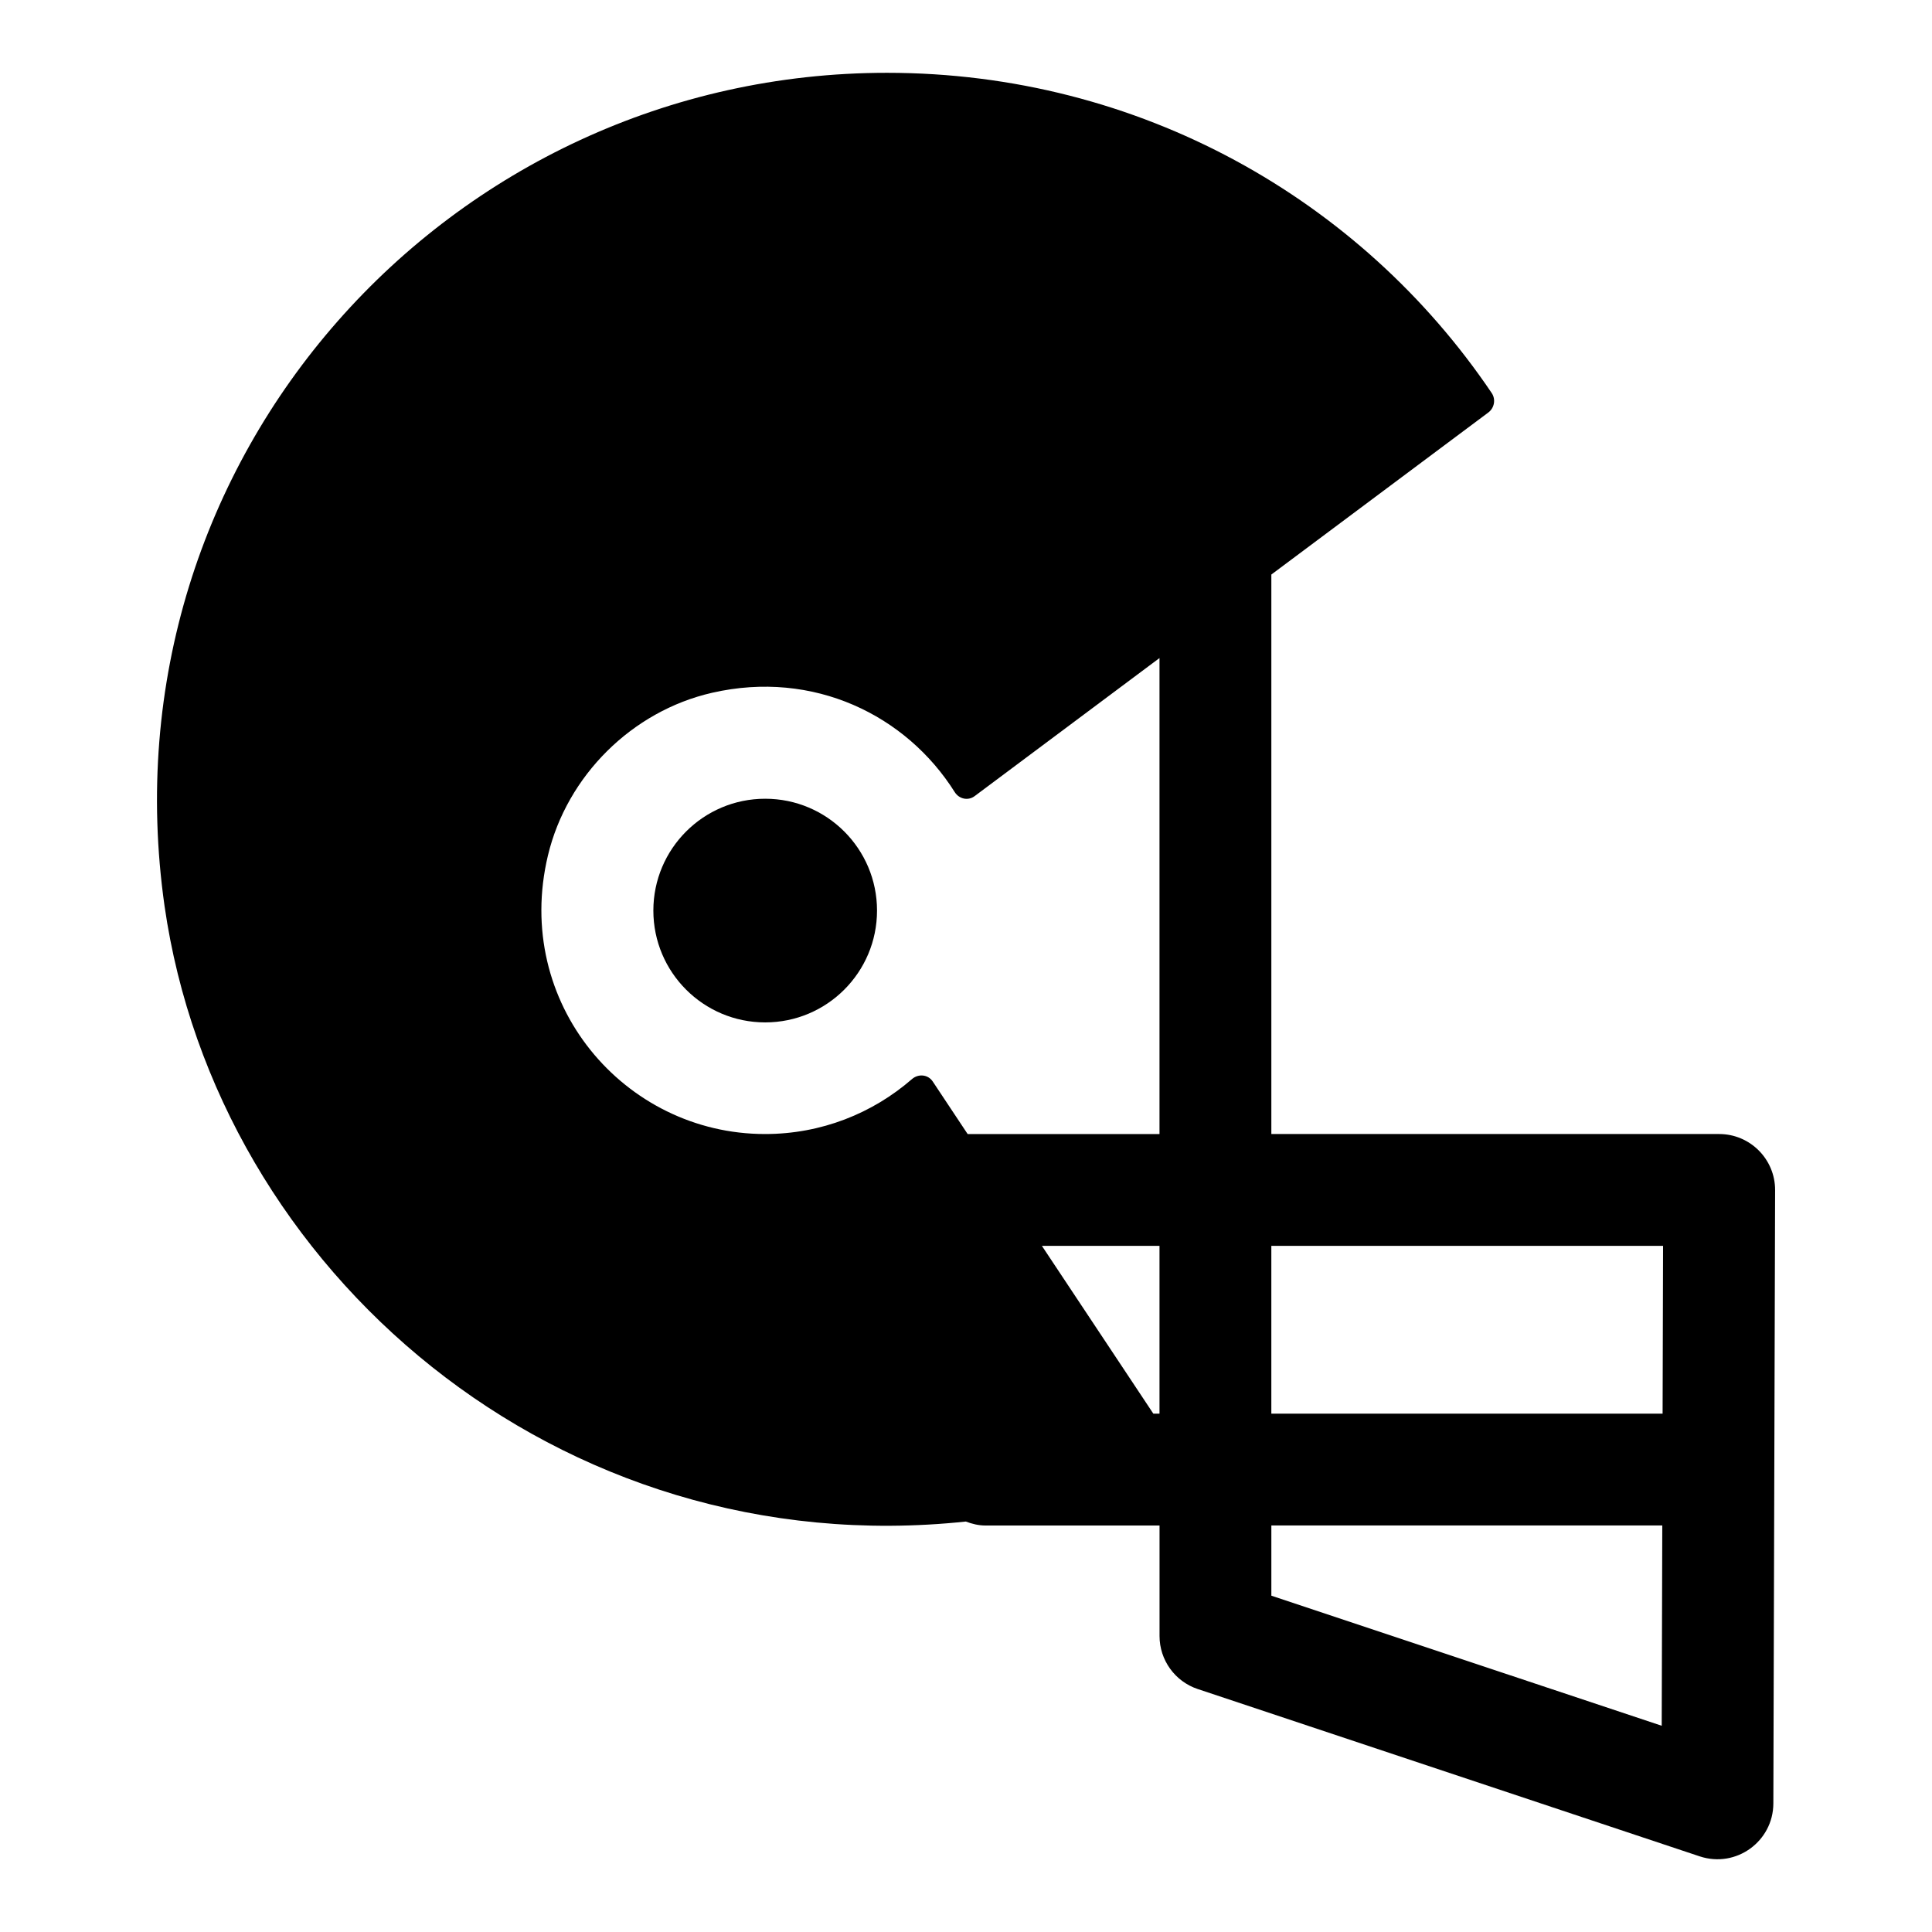 <?xml version="1.0" encoding="UTF-8"?>
<!-- Uploaded to: SVG Repo, www.svgrepo.com, Generator: SVG Repo Mixer Tools -->
<svg fill="#000000" width="800px" height="800px" version="1.1" viewBox="144 144 512 512" xmlns="http://www.w3.org/2000/svg">
 <g>
  <path d="m376.42 385.31c0 16.367-13.27 29.637-29.637 29.637-16.367 0-29.637-13.27-29.637-29.637s13.27-29.637 29.637-29.637c16.367 0 29.637 13.27 29.637 29.637"/>
  <path d="m599.59 444.53h-118.67v-148.27l57.508-42.949c1.602-1.199 2.012-3.488 0.895-5.144-34.66-51.359-93.402-84.871-160.27-84.871-116.02 0-208.34 101.95-191.45 220.79 13.891 96.766 104.29 174.59 212.35 163.14 1.629 0.613 3.352 1.051 5.195 1.051h46.141v29.281c0 6.383 4.082 12.039 10.129 14.059l133.03 44.34c9.656 3.188 19.477-3.984 19.508-14.016l0.465-162.54c0.027-8.195-6.625-14.871-14.82-14.871zm-14.859 29.637-0.125 44.461h-103.69v-44.461zm-135.09 44.461-29.527-44.461h31.164v44.461zm-102.9-74.098c-37.32 0-66.871-34.762-57.531-73.828 5.055-21.148 22.289-38.254 43.484-43.105 26.934-6.164 51.5 5.953 64.312 26.309 1.156 1.84 3.539 2.379 5.277 1.078l48.996-36.594v126.14h-50.844l-9.242-13.914c-1.25-1.883-3.801-2.129-5.508-0.648-10.465 9.086-24.035 14.562-38.945 14.562zm134.18 122.34v-18.602h103.6l-0.152 53.078z"/>
 </g>
</svg>